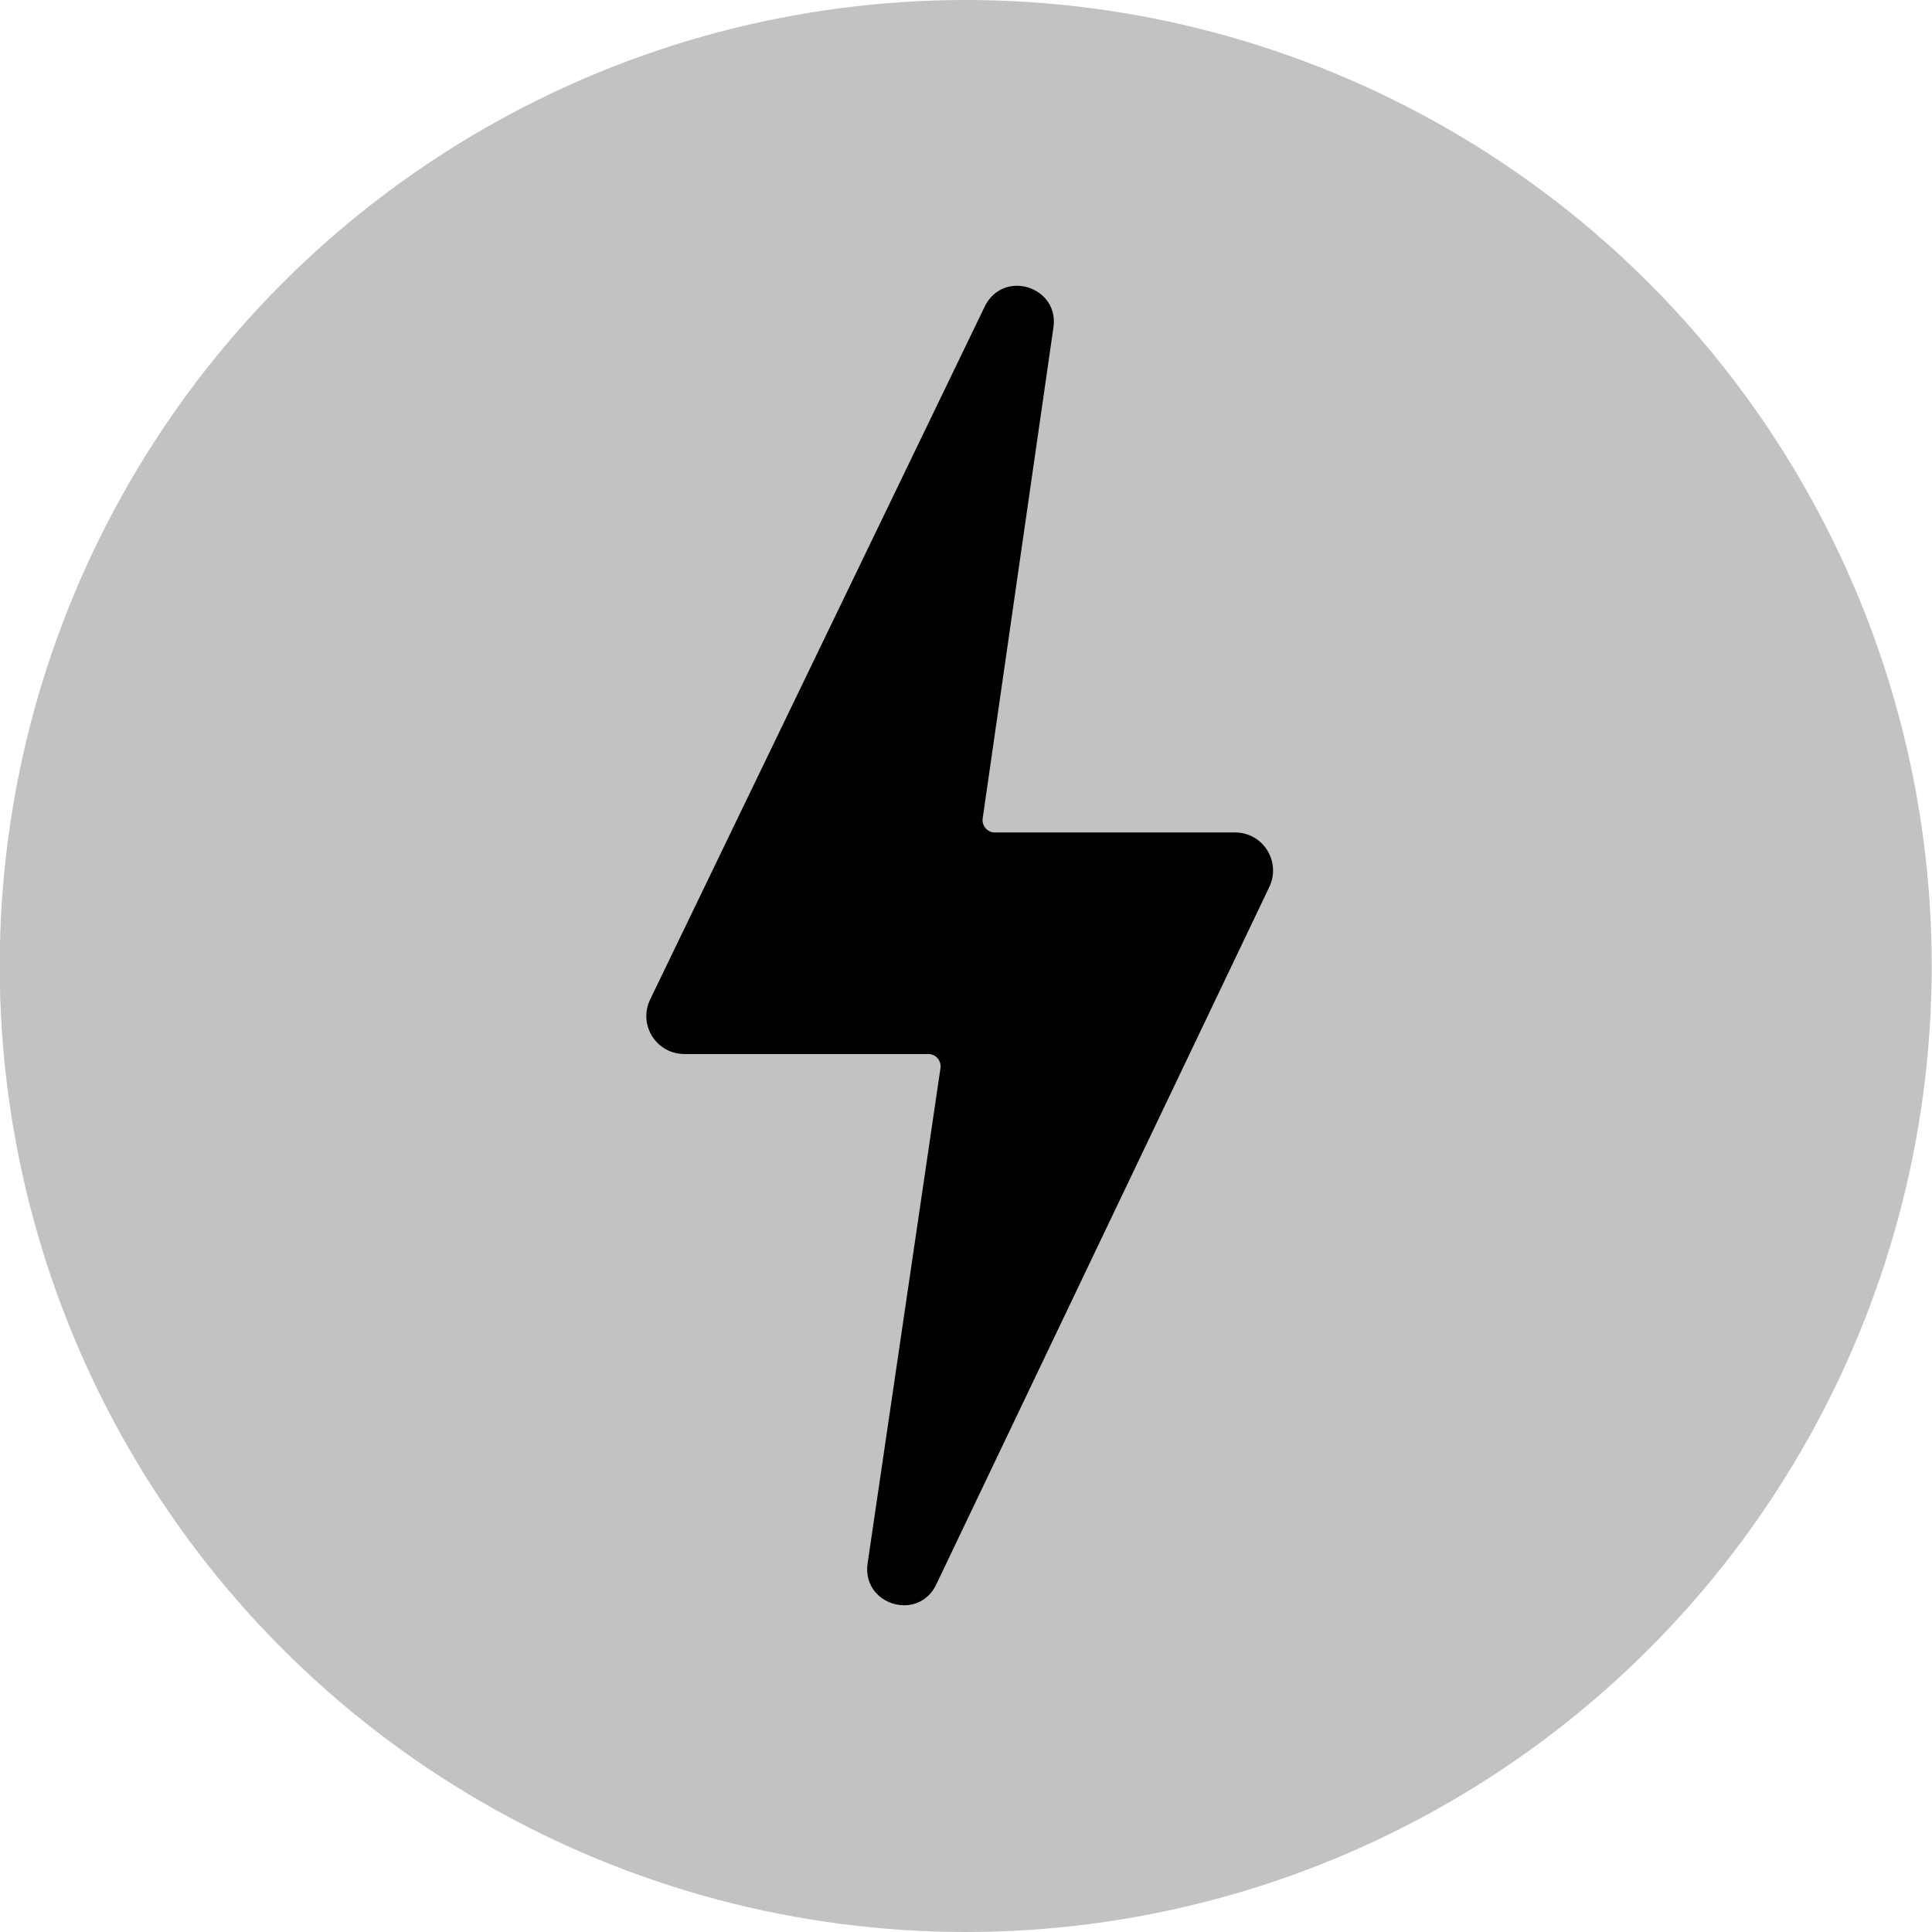 <svg xml:space="preserve" overflow="visible" viewBox="0 0 135.42 135.42" y="0px" x="0px" xmlns:xlink="http://www.w3.org/1999/xlink" xmlns="http://www.w3.org/2000/svg" id="icons_copy" baseProfile="tiny" version="1.1">
<circle r="67.71" cy="67.71" cx="67.69" fill="#C2C2C2"></circle>
<g>
	<polygon points="68.93,24.89 47.15,71.28 66.21,72.41 67.27,74.12 62.87,110.66 87.67,60.58 66.62,60.17 71.77,21.48"></polygon>
	<path d="M88.82,59.59c-0.49-0.78-1.33-1.24-2.25-1.24H69.73c-0.25,0-0.49-0.11-0.65-0.3c-0.16-0.19-0.24-0.44-0.2-0.69l4.96-34.42
		c0.11-0.76-0.09-1.47-0.56-2.01c-0.49-0.56-1.23-0.9-2-0.9c-0.97,0-1.81,0.54-2.25,1.44L45.57,70.06c-0.4,0.83-0.35,1.79,0.14,2.57
		c0.49,0.78,1.33,1.25,2.26,1.25h17.1c0.25,0,0.49,0.11,0.65,0.3c0.16,0.19,0.24,0.44,0.2,0.69l-5.11,34.73
		c-0.11,0.76,0.09,1.47,0.56,2.02c0.49,0.56,1.24,0.9,2,0.9c0.98,0,1.82-0.54,2.25-1.45l23.35-48.9
		C89.37,61.33,89.31,60.37,88.82,59.59z M69.12,75.33c0.17-1.18-0.17-2.38-0.95-3.28c-0.78-0.9-1.91-1.42-3.1-1.42H48.89
		l21.09-43.68L65.67,56.9c-0.17,1.18,0.18,2.37,0.96,3.27c0.78,0.9,1.91,1.42,3.1,1.42h15.93l-20.96,43.89L69.12,75.33z"></path>
</g>
<g id="Слой_5_copy">
</g>
</svg>
